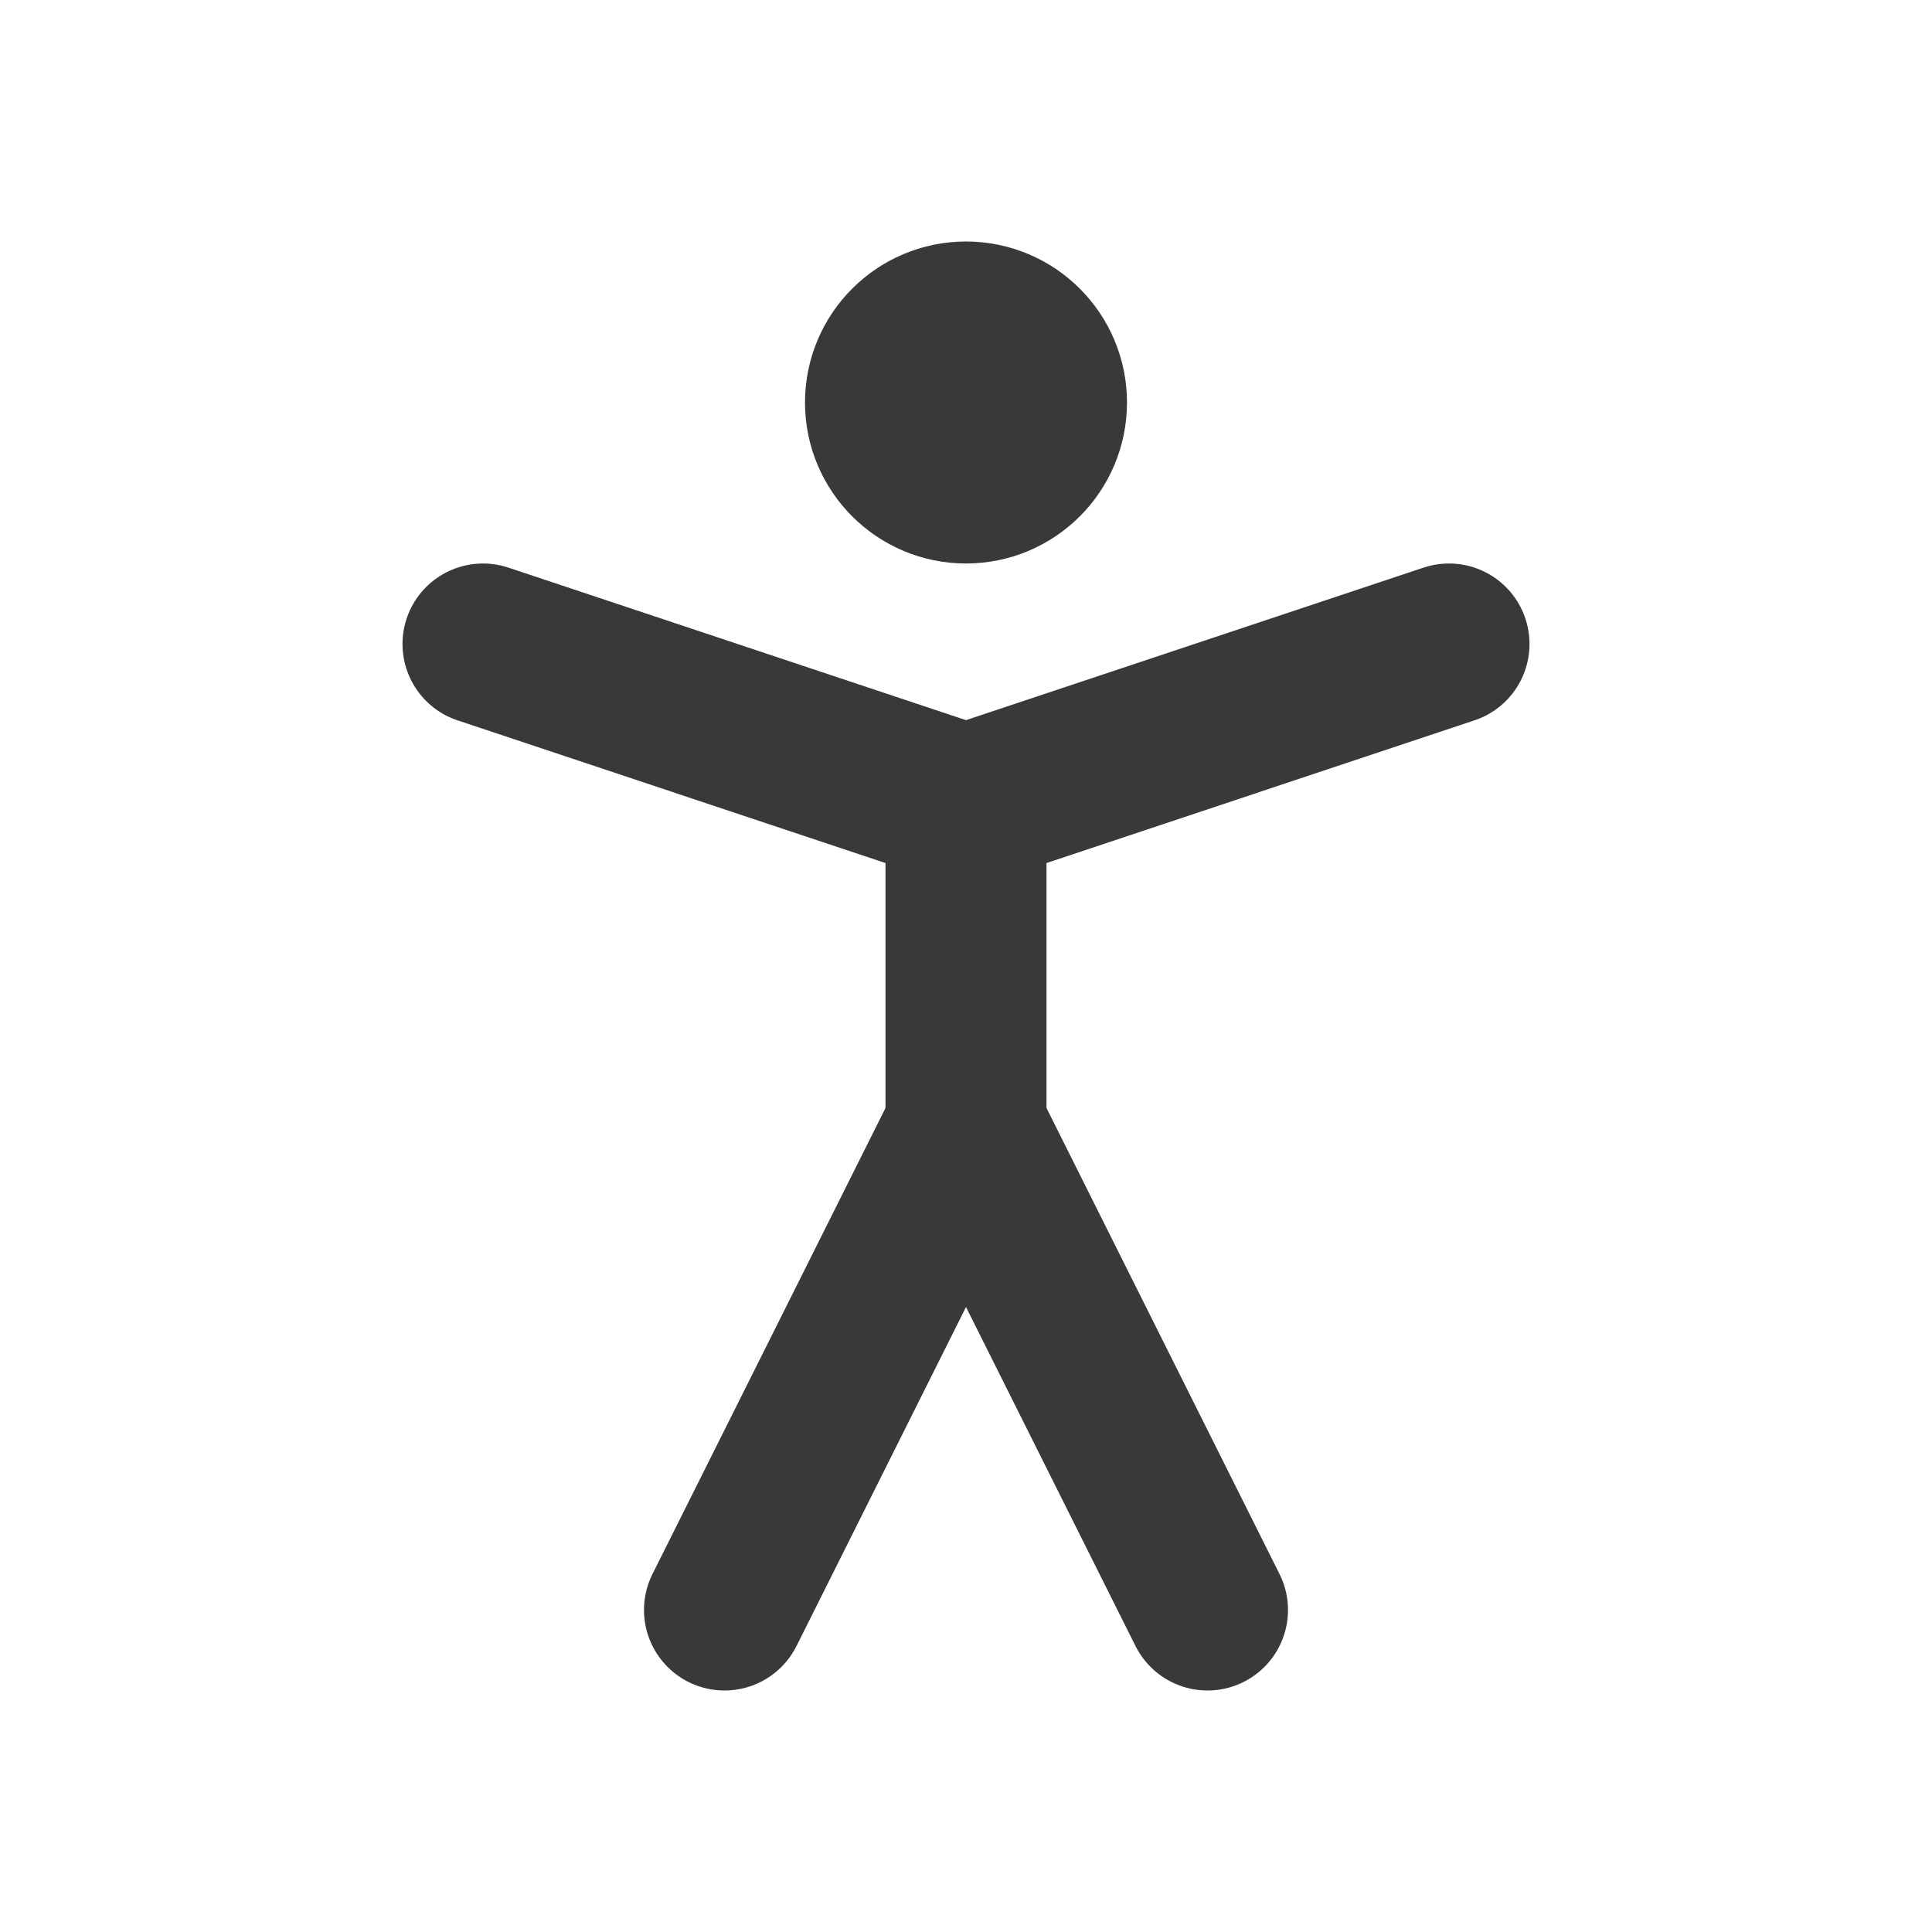 <svg width="24" height="24" viewBox="0 0 24 24" fill="none" xmlns="http://www.w3.org/2000/svg">
<path d="M12 6C12.552 6 13 5.552 13 5C13 4.448 12.552 4 12 4C11.448 4 11 4.448 11 5C11 5.552 11.448 6 12 6Z" stroke="#393939" stroke-width="2" stroke-linecap="round" stroke-linejoin="round"/>
<path d="M9 20L12 14L15 20" stroke="#393939" stroke-width="2" stroke-linecap="round" stroke-linejoin="round"/>
<path d="M6 8L12 10L18 8" stroke="#393939" stroke-width="2" stroke-linecap="round" stroke-linejoin="round"/>
<path d="M12 10V14" stroke="#393939" stroke-width="2" stroke-linecap="round" stroke-linejoin="round"/>
</svg>
